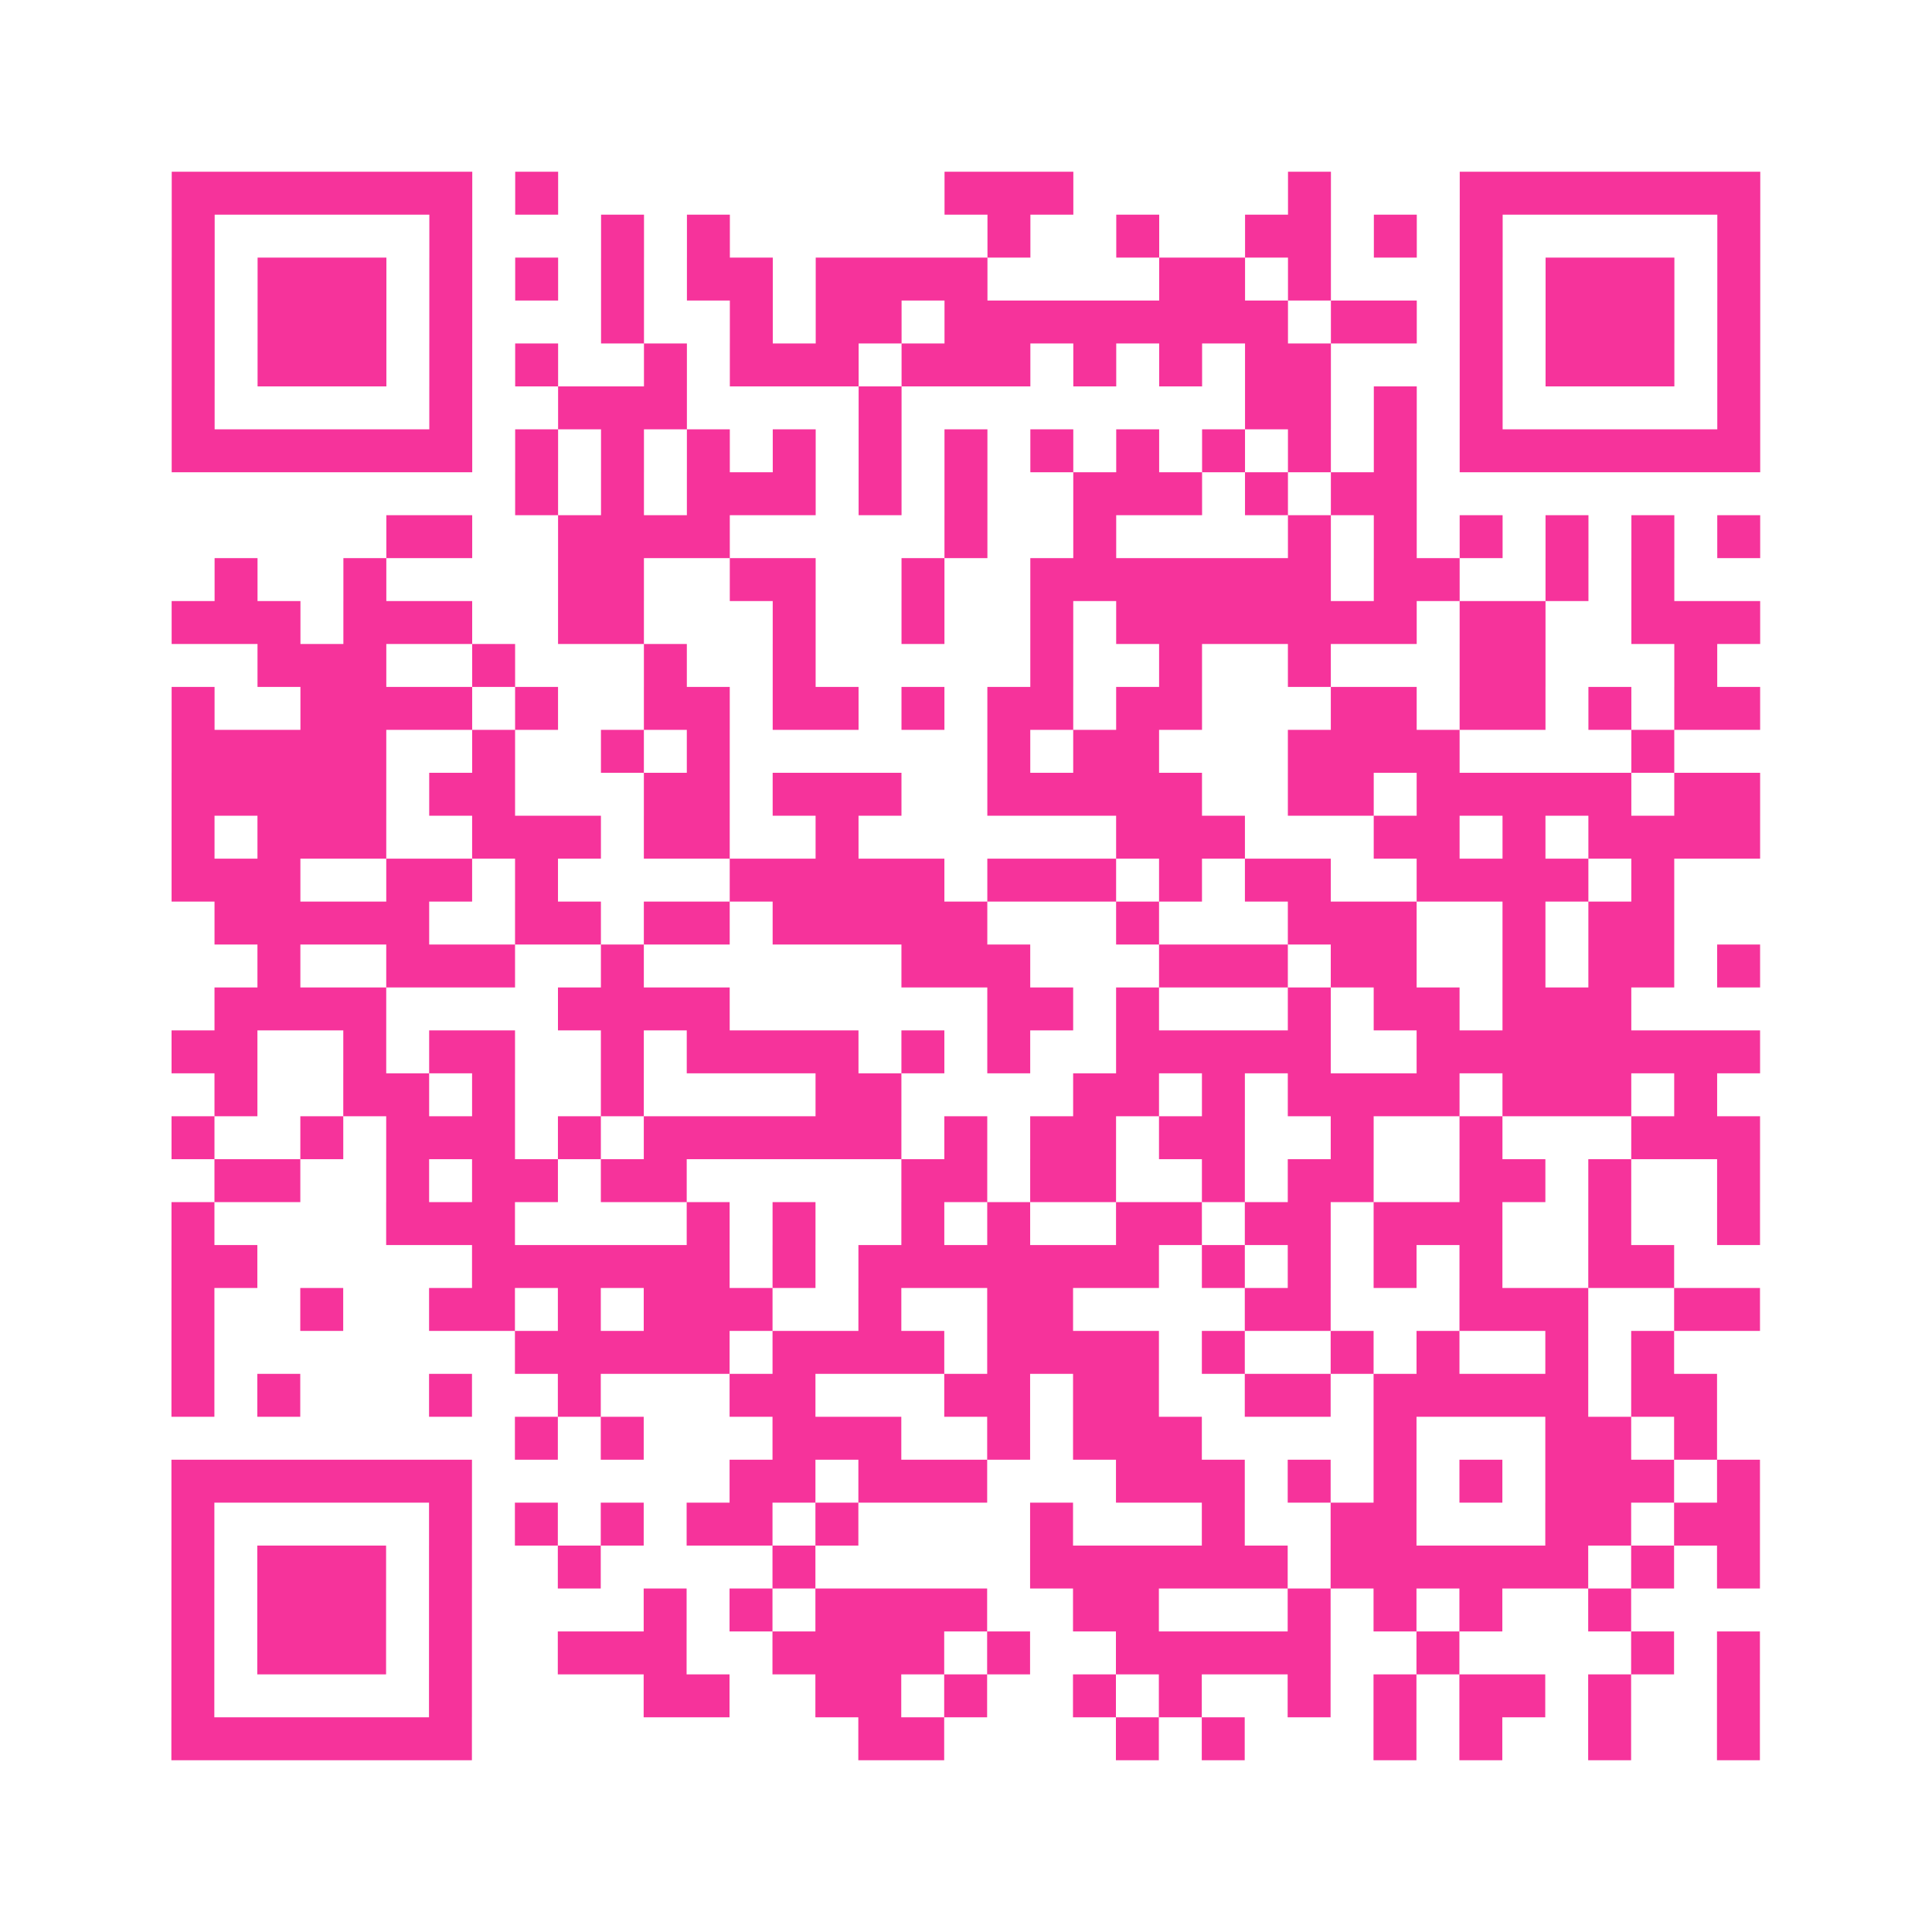 <?xml version="1.0" encoding="UTF-8"?>
<svg xmlns="http://www.w3.org/2000/svg" viewBox="0 0 45 45" class="pyqrcode"><path fill="transparent" d="M0 0h45v45h-45z"/><path stroke="#f6339b" class="pyqrline" d="M4 4.5h7m1 0h1m9 0h3m5 0h1m3 0h7m-37 1h1m5 0h1m3 0h1m1 0h1m6 0h1m2 0h1m2 0h2m1 0h1m1 0h1m5 0h1m-37 1h1m1 0h3m1 0h1m1 0h1m1 0h1m1 0h2m1 0h4m4 0h2m1 0h1m3 0h1m1 0h3m1 0h1m-37 1h1m1 0h3m1 0h1m3 0h1m2 0h1m1 0h2m1 0h8m1 0h2m1 0h1m1 0h3m1 0h1m-37 1h1m1 0h3m1 0h1m1 0h1m2 0h1m1 0h3m1 0h3m1 0h1m1 0h1m1 0h2m3 0h1m1 0h3m1 0h1m-37 1h1m5 0h1m2 0h3m4 0h1m8 0h2m1 0h1m1 0h1m5 0h1m-37 1h7m1 0h1m1 0h1m1 0h1m1 0h1m1 0h1m1 0h1m1 0h1m1 0h1m1 0h1m1 0h1m1 0h1m1 0h7m-29 1h1m1 0h1m1 0h3m1 0h1m1 0h1m2 0h3m1 0h1m1 0h2m-24 1h2m2 0h4m5 0h1m2 0h1m4 0h1m1 0h1m1 0h1m1 0h1m1 0h1m1 0h1m-36 1h1m2 0h1m4 0h2m2 0h2m2 0h1m2 0h7m1 0h2m2 0h1m1 0h1m-35 1h3m1 0h3m2 0h2m3 0h1m2 0h1m2 0h1m1 0h7m1 0h2m2 0h3m-35 1h3m2 0h1m3 0h1m2 0h1m5 0h1m2 0h1m2 0h1m3 0h2m3 0h1m-36 1h1m2 0h4m1 0h1m2 0h2m1 0h2m1 0h1m1 0h2m1 0h2m3 0h2m1 0h2m1 0h1m1 0h2m-37 1h5m2 0h1m2 0h1m1 0h1m6 0h1m1 0h2m3 0h4m4 0h1m-35 1h5m1 0h2m3 0h2m1 0h3m2 0h5m2 0h2m1 0h5m1 0h2m-37 1h1m1 0h3m2 0h3m1 0h2m2 0h1m6 0h3m3 0h2m1 0h1m1 0h4m-37 1h3m2 0h2m1 0h1m4 0h5m1 0h3m1 0h1m1 0h2m2 0h4m1 0h1m-34 1h5m2 0h2m1 0h2m1 0h5m3 0h1m3 0h3m2 0h1m1 0h2m-33 1h1m2 0h3m2 0h1m6 0h3m3 0h3m1 0h2m2 0h1m1 0h2m1 0h1m-36 1h4m4 0h4m6 0h2m1 0h1m3 0h1m1 0h2m1 0h3m-34 1h2m2 0h1m1 0h2m2 0h1m1 0h4m1 0h1m1 0h1m2 0h5m2 0h8m-36 1h1m2 0h2m1 0h1m2 0h1m4 0h2m4 0h2m1 0h1m1 0h4m1 0h3m1 0h1m-36 1h1m2 0h1m1 0h3m1 0h1m1 0h6m1 0h1m1 0h2m1 0h2m2 0h1m2 0h1m3 0h3m-36 1h2m2 0h1m1 0h2m1 0h2m5 0h2m1 0h2m2 0h1m1 0h2m2 0h2m1 0h1m2 0h1m-37 1h1m4 0h3m4 0h1m1 0h1m2 0h1m1 0h1m2 0h2m1 0h2m1 0h3m2 0h1m2 0h1m-37 1h2m5 0h6m1 0h1m1 0h7m1 0h1m1 0h1m1 0h1m1 0h1m2 0h2m-35 1h1m2 0h1m2 0h2m1 0h1m1 0h3m2 0h1m2 0h2m4 0h2m3 0h3m2 0h2m-37 1h1m7 0h5m1 0h4m1 0h4m1 0h1m2 0h1m1 0h1m2 0h1m1 0h1m-35 1h1m1 0h1m3 0h1m2 0h1m3 0h2m3 0h2m1 0h2m2 0h2m1 0h5m1 0h2m-28 1h1m1 0h1m3 0h3m2 0h1m1 0h3m4 0h1m3 0h2m1 0h1m-36 1h7m6 0h2m1 0h3m3 0h3m1 0h1m1 0h1m1 0h1m1 0h3m1 0h1m-37 1h1m5 0h1m1 0h1m1 0h1m1 0h2m1 0h1m4 0h1m3 0h1m2 0h2m3 0h2m1 0h2m-37 1h1m1 0h3m1 0h1m2 0h1m4 0h1m5 0h6m1 0h6m1 0h1m1 0h1m-37 1h1m1 0h3m1 0h1m4 0h1m1 0h1m1 0h4m2 0h2m3 0h1m1 0h1m1 0h1m2 0h1m-34 1h1m1 0h3m1 0h1m2 0h3m2 0h4m1 0h1m2 0h5m2 0h1m4 0h1m1 0h1m-37 1h1m5 0h1m4 0h2m2 0h2m1 0h1m2 0h1m1 0h1m2 0h1m1 0h1m1 0h2m1 0h1m2 0h1m-37 1h7m9 0h2m4 0h1m1 0h1m3 0h1m1 0h1m2 0h1m2 0h1"/></svg>
